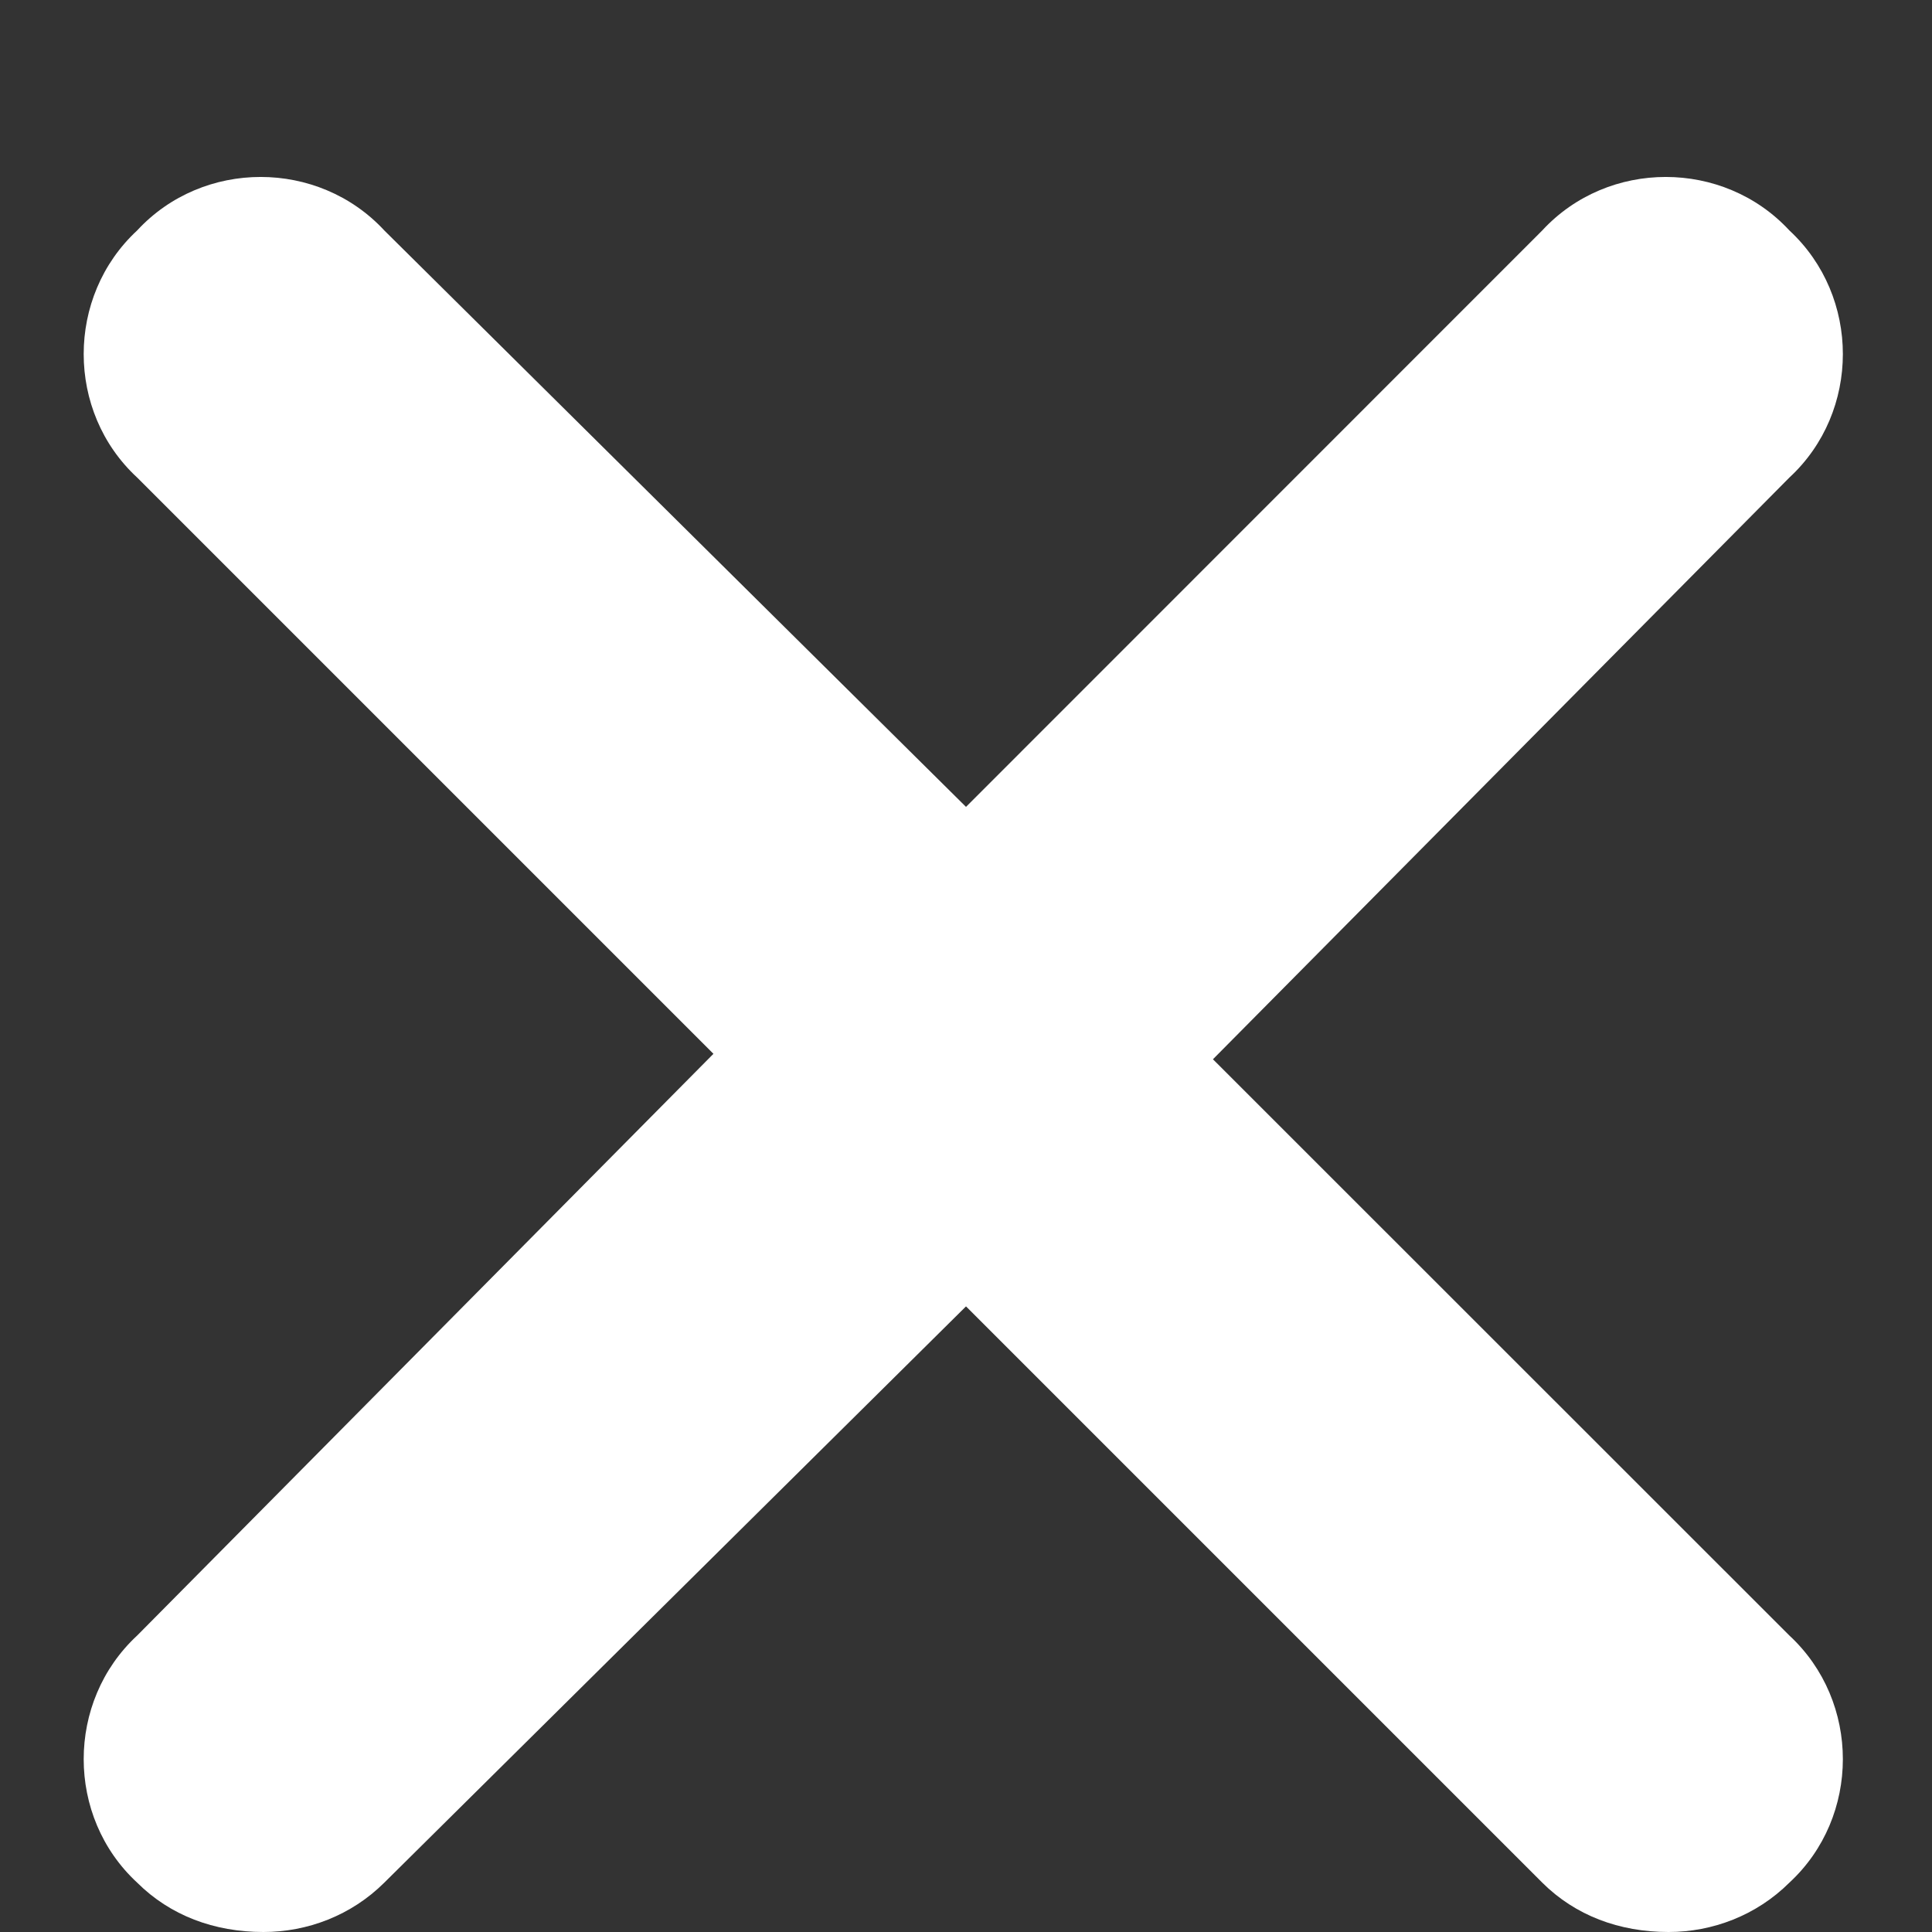 <svg width="11" height="11" viewBox="0 0 11 11" fill="none" xmlns="http://www.w3.org/2000/svg">
<rect x="0" y="0" width="11" height="11" fill="#333333" stroke="none"/>
<path d="M10.188 9.312C10.594 9.688 10.594 10.344 10.188 10.719C10 10.906 9.75 11 9.5 11C9.219 11 8.969 10.906 8.781 10.719L5.5 7.438L2.188 10.719C2 10.906 1.75 11 1.5 11C1.219 11 0.969 10.906 0.781 10.719C0.375 10.344 0.375 9.688 0.781 9.312L4.062 6L0.781 2.719C0.375 2.344 0.375 1.688 0.781 1.312C1.156 0.906 1.812 0.906 2.188 1.312L5.5 4.594L8.781 1.312C9.156 0.906 9.812 0.906 10.188 1.312C10.594 1.688 10.594 2.344 10.188 2.719L6.906 6.031L10.188 9.312Z" fill="white"/>
</svg>
